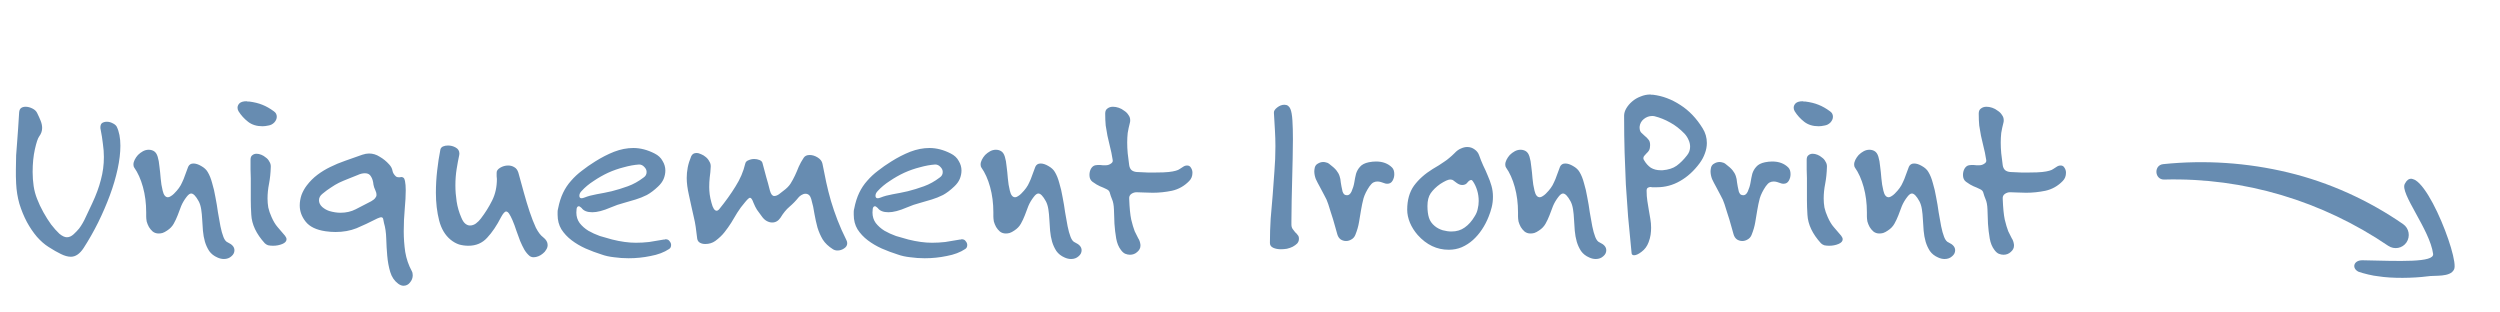 <svg width="240" height="30" viewBox="0 0 240 30" fill="none" xmlns="http://www.w3.org/2000/svg">
<path d="M11.557 13.992C11.557 14.664 11.469 15.408 11.293 16.224C11.117 17.04 10.869 17.88 10.549 18.744C10.229 19.608 9.853 20.48 9.421 21.36C8.989 22.224 8.525 23.04 8.029 23.808C7.661 24.368 7.253 24.648 6.805 24.648C6.517 24.648 6.197 24.56 5.845 24.384C5.509 24.224 5.117 24 4.669 23.712C4.285 23.472 3.909 23.144 3.541 22.728C3.189 22.312 2.869 21.84 2.581 21.312C2.293 20.768 2.053 20.184 1.861 19.56C1.685 18.936 1.581 18.288 1.549 17.616C1.533 17.376 1.525 17.144 1.525 16.92C1.525 16.696 1.525 16.48 1.525 16.272C1.525 15.792 1.533 15.336 1.549 14.904C1.581 14.472 1.613 14.048 1.645 13.632C1.677 13.2 1.709 12.76 1.741 12.312C1.773 11.848 1.805 11.344 1.837 10.8C1.853 10.592 1.917 10.448 2.029 10.368C2.141 10.288 2.285 10.248 2.461 10.248C2.669 10.248 2.885 10.304 3.109 10.416C3.333 10.528 3.485 10.672 3.565 10.848C3.693 11.104 3.805 11.352 3.901 11.592C3.997 11.832 4.045 12.064 4.045 12.288C4.045 12.576 3.949 12.848 3.757 13.104C3.629 13.28 3.493 13.688 3.349 14.328C3.205 14.968 3.133 15.696 3.133 16.512C3.133 16.96 3.165 17.408 3.229 17.856C3.293 18.288 3.405 18.704 3.565 19.104C3.725 19.52 3.925 19.944 4.165 20.376C4.405 20.808 4.653 21.2 4.909 21.552C5.181 21.904 5.445 22.2 5.701 22.44C5.973 22.664 6.213 22.776 6.421 22.776C6.645 22.776 6.861 22.68 7.069 22.488C7.277 22.296 7.453 22.112 7.597 21.936C7.837 21.616 8.053 21.24 8.245 20.808C8.453 20.376 8.653 19.952 8.845 19.536C9.229 18.72 9.509 17.96 9.685 17.256C9.877 16.552 9.973 15.824 9.973 15.072C9.973 14.656 9.941 14.232 9.877 13.8C9.829 13.368 9.757 12.912 9.661 12.432C9.645 12.384 9.637 12.32 9.637 12.24C9.637 12.032 9.693 11.888 9.805 11.808C9.933 11.728 10.085 11.688 10.261 11.688C10.453 11.688 10.637 11.736 10.813 11.832C10.989 11.912 11.117 12.016 11.197 12.144C11.437 12.624 11.557 13.24 11.557 13.992ZM22.506 24.024C22.506 24.248 22.41 24.44 22.218 24.6C22.026 24.776 21.786 24.864 21.498 24.864C21.29 24.864 21.082 24.816 20.874 24.72C20.538 24.576 20.274 24.368 20.082 24.096C19.906 23.824 19.77 23.528 19.674 23.208C19.578 22.872 19.514 22.52 19.482 22.152C19.45 21.784 19.426 21.424 19.41 21.072C19.394 20.72 19.362 20.392 19.314 20.088C19.266 19.784 19.186 19.528 19.074 19.32C18.802 18.824 18.562 18.576 18.354 18.576C18.226 18.576 18.082 18.68 17.922 18.888C17.698 19.176 17.522 19.472 17.394 19.776C17.282 20.08 17.17 20.376 17.058 20.664C16.946 20.952 16.818 21.224 16.674 21.48C16.53 21.736 16.322 21.952 16.05 22.128C15.89 22.24 15.738 22.32 15.594 22.368C15.466 22.4 15.346 22.416 15.234 22.416C15.01 22.416 14.818 22.352 14.658 22.224C14.514 22.096 14.394 21.952 14.298 21.792C14.202 21.616 14.13 21.44 14.082 21.264C14.05 21.072 14.034 20.912 14.034 20.784V20.376C14.034 19.512 13.93 18.704 13.722 17.952C13.514 17.2 13.234 16.576 12.882 16.08C12.834 16.016 12.81 15.92 12.81 15.792C12.81 15.648 12.85 15.496 12.93 15.336C13.01 15.176 13.114 15.024 13.242 14.88C13.386 14.736 13.546 14.616 13.722 14.52C13.898 14.424 14.082 14.376 14.274 14.376C14.45 14.376 14.61 14.416 14.754 14.496C14.93 14.592 15.058 14.776 15.138 15.048C15.218 15.304 15.274 15.616 15.306 15.984C15.354 16.336 15.394 16.72 15.426 17.136C15.458 17.536 15.522 17.928 15.618 18.312C15.714 18.728 15.882 18.936 16.122 18.936C16.202 18.936 16.29 18.904 16.386 18.84C16.498 18.776 16.602 18.696 16.698 18.6C16.906 18.392 17.066 18.208 17.178 18.048C17.306 17.872 17.41 17.688 17.49 17.496C17.586 17.304 17.674 17.088 17.754 16.848C17.834 16.608 17.938 16.328 18.066 16.008C18.162 15.8 18.33 15.696 18.57 15.696C18.794 15.696 19.042 15.776 19.314 15.936C19.602 16.096 19.81 16.288 19.938 16.512C20.114 16.8 20.258 17.16 20.37 17.592C20.498 18.008 20.602 18.456 20.682 18.936C20.778 19.416 20.858 19.896 20.922 20.376C21.002 20.856 21.082 21.304 21.162 21.72C21.242 22.12 21.338 22.464 21.45 22.752C21.562 23.04 21.706 23.216 21.882 23.28C22.298 23.472 22.506 23.72 22.506 24.024ZM26.571 11.208C26.571 11.4 26.491 11.584 26.331 11.76C26.171 11.92 25.987 12.016 25.779 12.048C25.555 12.096 25.363 12.12 25.203 12.12C24.643 12.12 24.179 11.976 23.811 11.688C23.443 11.4 23.139 11.064 22.899 10.68C22.835 10.568 22.803 10.456 22.803 10.344C22.803 10.184 22.867 10.04 22.995 9.912C23.139 9.784 23.363 9.72 23.667 9.72C23.699 9.72 23.731 9.728 23.763 9.744C23.811 9.744 23.859 9.744 23.907 9.744C24.403 9.808 24.827 9.912 25.179 10.056C25.547 10.2 25.915 10.408 26.283 10.68C26.475 10.808 26.571 10.984 26.571 11.208ZM27.507 22.968C27.507 23.16 27.371 23.312 27.099 23.424C26.827 23.536 26.531 23.592 26.211 23.592C26.035 23.592 25.875 23.576 25.731 23.544C25.603 23.496 25.499 23.432 25.419 23.352C24.603 22.456 24.171 21.544 24.123 20.616C24.091 20.104 24.075 19.64 24.075 19.224C24.075 18.808 24.075 18.392 24.075 17.976V17.112C24.075 16.84 24.067 16.56 24.051 16.272C24.051 15.984 24.051 15.68 24.051 15.36V15.336C24.051 15.128 24.107 14.984 24.219 14.904C24.331 14.808 24.467 14.76 24.627 14.76C24.771 14.76 24.923 14.792 25.083 14.856C25.243 14.92 25.387 15.008 25.515 15.12C25.659 15.216 25.771 15.344 25.851 15.504C25.947 15.648 25.995 15.8 25.995 15.96V16.008C25.979 16.6 25.923 17.144 25.827 17.64C25.731 18.12 25.683 18.592 25.683 19.056C25.683 19.344 25.707 19.632 25.755 19.92C25.819 20.208 25.923 20.512 26.067 20.832C26.243 21.232 26.435 21.552 26.643 21.792C26.851 22.032 27.091 22.312 27.363 22.632C27.459 22.76 27.507 22.872 27.507 22.968ZM39.623 26.424C39.623 26.68 39.535 26.912 39.359 27.12C39.199 27.328 38.991 27.432 38.735 27.432C38.575 27.432 38.407 27.368 38.231 27.24C37.863 26.968 37.607 26.592 37.463 26.112C37.319 25.632 37.223 25.112 37.175 24.552C37.127 24.008 37.095 23.456 37.079 22.896C37.063 22.336 36.991 21.84 36.863 21.408C36.831 21.296 36.807 21.176 36.791 21.048C36.775 20.92 36.703 20.856 36.575 20.856C36.527 20.856 36.407 20.896 36.215 20.976C35.495 21.344 34.831 21.656 34.223 21.912C33.615 22.152 32.943 22.272 32.207 22.272C31.903 22.272 31.583 22.248 31.247 22.2C30.367 22.072 29.735 21.768 29.351 21.288C28.967 20.808 28.775 20.288 28.775 19.728C28.775 19.392 28.831 19.056 28.943 18.72C29.071 18.384 29.239 18.08 29.447 17.808C29.751 17.408 30.095 17.064 30.479 16.776C30.863 16.488 31.271 16.24 31.703 16.032C32.151 15.808 32.631 15.608 33.143 15.432C33.655 15.256 34.199 15.064 34.775 14.856C35.015 14.776 35.231 14.736 35.423 14.736C35.791 14.736 36.135 14.84 36.455 15.048C36.791 15.24 37.095 15.488 37.367 15.792C37.543 15.984 37.647 16.184 37.679 16.392C37.711 16.584 37.823 16.768 38.015 16.944C38.079 16.992 38.159 17.016 38.255 17.016C38.303 17.016 38.351 17.016 38.399 17.016C38.447 17 38.487 16.992 38.519 16.992C38.599 16.992 38.671 17.016 38.735 17.064C38.799 17.112 38.847 17.216 38.879 17.376C38.927 17.616 38.951 17.912 38.951 18.264C38.951 18.776 38.919 19.376 38.855 20.064C38.791 20.752 38.759 21.464 38.759 22.2C38.759 22.872 38.807 23.536 38.903 24.192C39.015 24.848 39.223 25.456 39.527 26.016C39.591 26.128 39.623 26.264 39.623 26.424ZM36.143 18.72C36.143 18.56 36.103 18.4 36.023 18.24C35.943 18.08 35.887 17.912 35.855 17.736C35.823 17.4 35.743 17.136 35.615 16.944C35.503 16.736 35.311 16.632 35.039 16.632C34.815 16.632 34.583 16.688 34.343 16.8C33.991 16.944 33.671 17.072 33.383 17.184C33.095 17.296 32.815 17.416 32.543 17.544C32.287 17.672 32.031 17.824 31.775 18C31.519 18.16 31.247 18.36 30.959 18.6C30.735 18.776 30.623 18.984 30.623 19.224C30.623 19.464 30.727 19.68 30.935 19.872C31.143 20.048 31.367 20.176 31.607 20.256C31.991 20.368 32.351 20.424 32.687 20.424C33.231 20.424 33.719 20.312 34.151 20.088C34.599 19.864 35.095 19.608 35.639 19.32C35.831 19.208 35.959 19.104 36.023 19.008C36.103 18.912 36.143 18.816 36.143 18.72ZM52.574 23.52C52.574 23.68 52.526 23.832 52.43 23.976C52.35 24.12 52.246 24.24 52.118 24.336C51.99 24.448 51.846 24.536 51.686 24.6C51.526 24.664 51.374 24.696 51.23 24.696C51.086 24.696 50.958 24.656 50.846 24.576C50.654 24.416 50.486 24.216 50.342 23.976C50.198 23.72 50.062 23.44 49.934 23.136C49.822 22.816 49.702 22.488 49.574 22.152C49.462 21.8 49.334 21.456 49.19 21.12C49.078 20.864 48.974 20.664 48.878 20.52C48.782 20.376 48.686 20.304 48.59 20.304C48.462 20.304 48.302 20.48 48.11 20.832C47.694 21.648 47.246 22.312 46.766 22.824C46.302 23.336 45.702 23.592 44.966 23.592C44.662 23.592 44.366 23.552 44.078 23.472C43.79 23.376 43.518 23.224 43.262 23.016C42.734 22.584 42.366 21.968 42.158 21.168C41.95 20.352 41.846 19.464 41.846 18.504C41.846 17.8 41.886 17.096 41.966 16.392C42.046 15.672 42.15 14.992 42.278 14.352C42.31 14.224 42.39 14.128 42.518 14.064C42.662 14 42.822 13.968 42.998 13.968C43.27 13.968 43.518 14.032 43.742 14.16C43.982 14.288 44.102 14.488 44.102 14.76C44.102 14.824 44.094 14.88 44.078 14.928C43.998 15.296 43.918 15.728 43.838 16.224C43.758 16.72 43.718 17.248 43.718 17.808C43.718 18.304 43.758 18.816 43.838 19.344C43.918 19.872 44.07 20.392 44.294 20.904C44.406 21.176 44.534 21.368 44.678 21.48C44.822 21.592 44.966 21.648 45.11 21.648C45.318 21.648 45.51 21.584 45.686 21.456C45.878 21.312 46.038 21.152 46.166 20.976C46.582 20.432 46.942 19.856 47.246 19.248C47.55 18.64 47.702 17.952 47.702 17.184C47.702 17.104 47.694 17.016 47.678 16.92C47.678 16.824 47.678 16.72 47.678 16.608C47.662 16.416 47.774 16.248 48.014 16.104C48.254 15.96 48.51 15.888 48.782 15.888C49.006 15.888 49.206 15.944 49.382 16.056C49.558 16.152 49.686 16.328 49.766 16.584C49.942 17.208 50.118 17.848 50.294 18.504C50.47 19.144 50.654 19.752 50.846 20.328C51.038 20.904 51.238 21.416 51.446 21.864C51.67 22.296 51.902 22.6 52.142 22.776C52.43 23 52.574 23.248 52.574 23.52ZM64.426 23.52C64.426 23.696 64.362 23.824 64.234 23.904C63.754 24.224 63.162 24.448 62.458 24.576C61.77 24.72 61.066 24.792 60.346 24.792C59.866 24.792 59.402 24.76 58.954 24.696C58.506 24.648 58.106 24.56 57.754 24.432C57.242 24.272 56.73 24.08 56.218 23.856C55.722 23.632 55.274 23.368 54.874 23.064C54.474 22.76 54.146 22.408 53.89 22.008C53.65 21.608 53.53 21.144 53.53 20.616C53.53 20.52 53.53 20.424 53.53 20.328C53.53 20.232 53.546 20.128 53.578 20.016C53.69 19.44 53.85 18.936 54.058 18.504C54.266 18.072 54.522 17.688 54.826 17.352C55.13 17 55.474 16.68 55.858 16.392C56.242 16.088 56.666 15.792 57.13 15.504C57.738 15.12 58.346 14.808 58.954 14.568C59.578 14.328 60.194 14.208 60.802 14.208C61.474 14.208 62.154 14.384 62.842 14.736C63.194 14.912 63.45 15.152 63.61 15.456C63.786 15.744 63.874 16.048 63.874 16.368C63.874 16.64 63.818 16.912 63.706 17.184C63.594 17.44 63.418 17.68 63.178 17.904C62.81 18.256 62.45 18.528 62.098 18.72C61.746 18.896 61.386 19.04 61.018 19.152C60.65 19.264 60.266 19.376 59.866 19.488C59.482 19.584 59.066 19.728 58.618 19.92C57.914 20.224 57.33 20.376 56.866 20.376C56.37 20.376 56.026 20.24 55.834 19.968C55.802 19.936 55.762 19.904 55.714 19.872C55.666 19.824 55.618 19.8 55.57 19.8C55.458 19.8 55.386 19.88 55.354 20.04C55.338 20.184 55.33 20.304 55.33 20.4C55.33 20.784 55.434 21.12 55.642 21.408C55.866 21.696 56.146 21.944 56.482 22.152C56.818 22.344 57.186 22.512 57.586 22.656C58.002 22.784 58.394 22.896 58.762 22.992C59.594 23.2 60.354 23.304 61.042 23.304C61.458 23.304 61.882 23.28 62.314 23.232C62.746 23.168 63.226 23.088 63.754 22.992C63.786 22.992 63.81 22.992 63.826 22.992C63.842 22.976 63.866 22.968 63.898 22.968C64.074 22.968 64.202 23.032 64.282 23.16C64.378 23.272 64.426 23.392 64.426 23.52ZM62.074 16.512C62.074 16.336 62.002 16.176 61.858 16.032C61.714 15.872 61.546 15.792 61.354 15.792C60.89 15.824 60.402 15.912 59.89 16.056C59.378 16.184 58.874 16.36 58.378 16.584C57.898 16.808 57.434 17.072 56.986 17.376C56.538 17.664 56.154 17.984 55.834 18.336C55.69 18.48 55.618 18.632 55.618 18.792C55.618 18.952 55.69 19.032 55.834 19.032C55.898 19.032 55.994 19.008 56.122 18.96C56.442 18.832 56.826 18.728 57.274 18.648C57.738 18.568 58.218 18.472 58.714 18.36C59.226 18.232 59.746 18.072 60.274 17.88C60.802 17.688 61.306 17.408 61.786 17.04C61.978 16.912 62.074 16.736 62.074 16.512ZM81.333 23.352C81.333 23.56 81.229 23.728 81.021 23.856C80.829 23.984 80.621 24.048 80.397 24.048C80.237 24.048 80.093 24.008 79.965 23.928C79.533 23.656 79.205 23.344 78.981 22.992C78.773 22.64 78.605 22.256 78.477 21.84C78.365 21.424 78.269 20.992 78.189 20.544C78.125 20.08 78.021 19.6 77.877 19.104C77.781 18.768 77.597 18.6 77.325 18.6C77.197 18.6 77.069 18.64 76.941 18.72C76.829 18.784 76.733 18.864 76.653 18.96C76.397 19.28 76.109 19.576 75.789 19.848C75.485 20.104 75.197 20.456 74.925 20.904C74.717 21.208 74.453 21.36 74.133 21.36C73.957 21.36 73.781 21.312 73.605 21.216C73.429 21.12 73.269 20.968 73.125 20.76C72.949 20.52 72.797 20.312 72.669 20.136C72.557 19.96 72.445 19.736 72.333 19.464C72.221 19.144 72.109 18.984 71.997 18.984C71.917 18.984 71.765 19.12 71.541 19.392C71.237 19.744 70.981 20.088 70.773 20.424C70.581 20.744 70.389 21.064 70.197 21.384C70.005 21.688 69.789 21.992 69.549 22.296C69.325 22.584 69.029 22.864 68.661 23.136C68.389 23.328 68.069 23.424 67.701 23.424C67.509 23.424 67.341 23.384 67.197 23.304C67.053 23.224 66.965 23.096 66.933 22.92C66.885 22.504 66.837 22.128 66.789 21.792C66.741 21.456 66.677 21.128 66.597 20.808C66.533 20.488 66.461 20.168 66.381 19.848C66.317 19.512 66.237 19.144 66.141 18.744C65.997 18.12 65.925 17.568 65.925 17.088C65.925 16.752 65.957 16.416 66.021 16.08C66.085 15.744 66.197 15.384 66.357 15C66.453 14.792 66.621 14.688 66.861 14.688C67.005 14.688 67.157 14.728 67.317 14.808C67.477 14.872 67.621 14.96 67.749 15.072C67.893 15.184 68.005 15.32 68.085 15.48C68.181 15.624 68.229 15.776 68.229 15.936V16.008C68.213 16.376 68.181 16.72 68.133 17.04C68.101 17.344 68.085 17.648 68.085 17.952C68.085 18.176 68.101 18.416 68.133 18.672C68.165 18.912 68.221 19.176 68.301 19.464C68.429 19.976 68.597 20.232 68.805 20.232C68.869 20.232 68.941 20.192 69.021 20.112C69.645 19.344 70.173 18.608 70.605 17.904C71.053 17.2 71.365 16.472 71.541 15.72C71.573 15.56 71.677 15.448 71.853 15.384C72.029 15.304 72.213 15.264 72.405 15.264C72.581 15.264 72.749 15.296 72.909 15.36C73.069 15.424 73.165 15.52 73.197 15.648C73.325 16.16 73.445 16.608 73.557 16.992C73.669 17.36 73.789 17.8 73.917 18.312C74.013 18.648 74.149 18.816 74.325 18.816C74.469 18.816 74.621 18.76 74.781 18.648C74.941 18.52 75.085 18.408 75.213 18.312C75.501 18.104 75.725 17.88 75.885 17.64C76.045 17.384 76.189 17.12 76.317 16.848C76.445 16.576 76.565 16.296 76.677 16.008C76.805 15.72 76.965 15.432 77.157 15.144C77.269 14.968 77.461 14.88 77.733 14.88C77.989 14.88 78.245 14.96 78.501 15.12C78.757 15.28 78.909 15.48 78.957 15.72C79.069 16.312 79.189 16.904 79.317 17.496C79.445 18.088 79.597 18.688 79.773 19.296C79.949 19.888 80.157 20.496 80.397 21.12C80.637 21.744 80.925 22.392 81.261 23.064C81.309 23.16 81.333 23.256 81.333 23.352ZM92.855 23.52C92.855 23.696 92.791 23.824 92.663 23.904C92.183 24.224 91.591 24.448 90.887 24.576C90.199 24.72 89.495 24.792 88.775 24.792C88.295 24.792 87.831 24.76 87.383 24.696C86.935 24.648 86.535 24.56 86.183 24.432C85.671 24.272 85.159 24.08 84.647 23.856C84.151 23.632 83.703 23.368 83.303 23.064C82.903 22.76 82.575 22.408 82.319 22.008C82.079 21.608 81.959 21.144 81.959 20.616C81.959 20.52 81.959 20.424 81.959 20.328C81.959 20.232 81.975 20.128 82.007 20.016C82.119 19.44 82.279 18.936 82.487 18.504C82.695 18.072 82.951 17.688 83.255 17.352C83.559 17 83.903 16.68 84.287 16.392C84.671 16.088 85.095 15.792 85.559 15.504C86.167 15.12 86.775 14.808 87.383 14.568C88.007 14.328 88.623 14.208 89.231 14.208C89.903 14.208 90.583 14.384 91.271 14.736C91.623 14.912 91.879 15.152 92.039 15.456C92.215 15.744 92.303 16.048 92.303 16.368C92.303 16.64 92.247 16.912 92.135 17.184C92.023 17.44 91.847 17.68 91.607 17.904C91.239 18.256 90.879 18.528 90.527 18.72C90.175 18.896 89.815 19.04 89.447 19.152C89.079 19.264 88.695 19.376 88.295 19.488C87.911 19.584 87.495 19.728 87.047 19.92C86.343 20.224 85.759 20.376 85.295 20.376C84.799 20.376 84.455 20.24 84.263 19.968C84.231 19.936 84.191 19.904 84.143 19.872C84.095 19.824 84.047 19.8 83.999 19.8C83.887 19.8 83.815 19.88 83.783 20.04C83.767 20.184 83.759 20.304 83.759 20.4C83.759 20.784 83.863 21.12 84.071 21.408C84.295 21.696 84.575 21.944 84.911 22.152C85.247 22.344 85.615 22.512 86.015 22.656C86.431 22.784 86.823 22.896 87.191 22.992C88.023 23.2 88.783 23.304 89.471 23.304C89.887 23.304 90.311 23.28 90.743 23.232C91.175 23.168 91.655 23.088 92.183 22.992C92.215 22.992 92.239 22.992 92.255 22.992C92.271 22.976 92.295 22.968 92.327 22.968C92.503 22.968 92.631 23.032 92.711 23.16C92.807 23.272 92.855 23.392 92.855 23.52ZM90.503 16.512C90.503 16.336 90.431 16.176 90.287 16.032C90.143 15.872 89.975 15.792 89.783 15.792C89.319 15.824 88.831 15.912 88.319 16.056C87.807 16.184 87.303 16.36 86.807 16.584C86.327 16.808 85.863 17.072 85.415 17.376C84.967 17.664 84.583 17.984 84.263 18.336C84.119 18.48 84.047 18.632 84.047 18.792C84.047 18.952 84.119 19.032 84.263 19.032C84.327 19.032 84.423 19.008 84.551 18.96C84.871 18.832 85.255 18.728 85.703 18.648C86.167 18.568 86.647 18.472 87.143 18.36C87.655 18.232 88.175 18.072 88.703 17.88C89.231 17.688 89.735 17.408 90.215 17.04C90.407 16.912 90.503 16.736 90.503 16.512ZM103.834 24.024C103.834 24.248 103.738 24.44 103.546 24.6C103.354 24.776 103.114 24.864 102.826 24.864C102.618 24.864 102.41 24.816 102.202 24.72C101.866 24.576 101.602 24.368 101.41 24.096C101.234 23.824 101.098 23.528 101.002 23.208C100.906 22.872 100.842 22.52 100.81 22.152C100.778 21.784 100.754 21.424 100.738 21.072C100.722 20.72 100.69 20.392 100.642 20.088C100.594 19.784 100.514 19.528 100.402 19.32C100.13 18.824 99.891 18.576 99.683 18.576C99.555 18.576 99.41 18.68 99.251 18.888C99.026 19.176 98.85 19.472 98.722 19.776C98.611 20.08 98.499 20.376 98.386 20.664C98.275 20.952 98.147 21.224 98.002 21.48C97.859 21.736 97.65 21.952 97.379 22.128C97.219 22.24 97.067 22.32 96.922 22.368C96.794 22.4 96.674 22.416 96.562 22.416C96.338 22.416 96.147 22.352 95.987 22.224C95.843 22.096 95.722 21.952 95.626 21.792C95.531 21.616 95.459 21.44 95.41 21.264C95.379 21.072 95.362 20.912 95.362 20.784V20.376C95.362 19.512 95.258 18.704 95.05 17.952C94.843 17.2 94.562 16.576 94.21 16.08C94.162 16.016 94.138 15.92 94.138 15.792C94.138 15.648 94.178 15.496 94.258 15.336C94.338 15.176 94.442 15.024 94.57 14.88C94.715 14.736 94.874 14.616 95.05 14.52C95.227 14.424 95.41 14.376 95.603 14.376C95.778 14.376 95.939 14.416 96.082 14.496C96.258 14.592 96.386 14.776 96.466 15.048C96.546 15.304 96.603 15.616 96.635 15.984C96.683 16.336 96.722 16.72 96.754 17.136C96.787 17.536 96.85 17.928 96.947 18.312C97.043 18.728 97.21 18.936 97.451 18.936C97.531 18.936 97.618 18.904 97.715 18.84C97.826 18.776 97.93 18.696 98.026 18.6C98.234 18.392 98.394 18.208 98.507 18.048C98.635 17.872 98.739 17.688 98.819 17.496C98.915 17.304 99.002 17.088 99.082 16.848C99.162 16.608 99.266 16.328 99.394 16.008C99.49 15.8 99.659 15.696 99.898 15.696C100.122 15.696 100.37 15.776 100.642 15.936C100.93 16.096 101.138 16.288 101.266 16.512C101.442 16.8 101.586 17.16 101.698 17.592C101.826 18.008 101.93 18.456 102.01 18.936C102.106 19.416 102.186 19.896 102.25 20.376C102.33 20.856 102.41 21.304 102.49 21.72C102.57 22.12 102.666 22.464 102.778 22.752C102.89 23.04 103.034 23.216 103.21 23.28C103.626 23.472 103.834 23.72 103.834 24.024ZM114.475 16.584C114.475 16.904 114.371 17.168 114.163 17.376C113.699 17.856 113.147 18.168 112.507 18.312C111.883 18.44 111.267 18.504 110.659 18.504C110.371 18.504 110.091 18.496 109.819 18.48C109.563 18.464 109.331 18.456 109.123 18.456H109.099C108.923 18.456 108.755 18.512 108.595 18.624C108.451 18.736 108.387 18.88 108.403 19.056V19.104C108.435 19.952 108.499 20.608 108.595 21.072C108.707 21.536 108.819 21.912 108.931 22.2C109.059 22.472 109.171 22.696 109.267 22.872C109.379 23.032 109.451 23.24 109.483 23.496V23.592C109.483 23.816 109.379 24.016 109.171 24.192C108.979 24.368 108.747 24.456 108.475 24.456C108.331 24.456 108.179 24.424 108.019 24.36C107.875 24.296 107.739 24.176 107.611 24C107.387 23.712 107.235 23.344 107.155 22.896C107.075 22.432 107.019 21.96 106.987 21.48C106.971 21 106.955 20.544 106.939 20.112C106.923 19.68 106.859 19.344 106.747 19.104C106.667 18.912 106.603 18.728 106.555 18.552C106.523 18.376 106.419 18.248 106.243 18.168C106.019 18.056 105.803 17.96 105.595 17.88C105.403 17.8 105.163 17.656 104.875 17.448C104.683 17.304 104.587 17.088 104.587 16.8C104.587 16.576 104.635 16.376 104.731 16.2C104.843 16.008 104.987 15.896 105.163 15.864C105.243 15.848 105.315 15.84 105.379 15.84C105.459 15.84 105.539 15.84 105.619 15.84C105.699 15.84 105.779 15.848 105.859 15.864C105.955 15.864 106.059 15.864 106.171 15.864C106.331 15.864 106.483 15.816 106.627 15.72C106.787 15.624 106.851 15.504 106.819 15.36C106.739 14.848 106.651 14.416 106.555 14.064C106.475 13.696 106.395 13.352 106.315 13.032C106.251 12.696 106.195 12.368 106.147 12.048C106.115 11.712 106.099 11.328 106.099 10.896C106.099 10.672 106.171 10.512 106.315 10.416C106.459 10.304 106.635 10.248 106.843 10.248C107.019 10.248 107.203 10.28 107.395 10.344C107.587 10.408 107.763 10.504 107.923 10.632C108.099 10.744 108.235 10.88 108.331 11.04C108.443 11.184 108.499 11.352 108.499 11.544C108.499 11.64 108.491 11.712 108.475 11.76C108.379 12.128 108.307 12.464 108.259 12.768C108.227 13.072 108.211 13.376 108.211 13.68C108.211 14.016 108.227 14.36 108.259 14.712C108.307 15.064 108.355 15.448 108.403 15.864C108.435 16.072 108.515 16.232 108.643 16.344C108.771 16.44 108.931 16.496 109.123 16.512C109.507 16.528 109.851 16.544 110.155 16.56C110.459 16.56 110.739 16.56 110.995 16.56C111.507 16.56 111.907 16.544 112.195 16.512C112.483 16.48 112.707 16.44 112.867 16.392C113.043 16.344 113.171 16.288 113.251 16.224C113.347 16.16 113.459 16.088 113.587 16.008C113.699 15.928 113.827 15.888 113.971 15.888C114.131 15.888 114.251 15.96 114.331 16.104C114.427 16.248 114.475 16.408 114.475 16.584ZM124.696 22.944C124.696 23.104 124.64 23.248 124.528 23.376C124.416 23.488 124.272 23.592 124.096 23.688C123.936 23.768 123.752 23.832 123.544 23.88C123.352 23.912 123.16 23.928 122.968 23.928C122.68 23.928 122.432 23.88 122.224 23.784C122.016 23.688 121.912 23.536 121.912 23.328C121.912 22.528 121.936 21.752 121.984 21C122.048 20.248 122.112 19.496 122.176 18.744C122.24 17.976 122.296 17.208 122.344 16.44C122.408 15.672 122.44 14.872 122.44 14.04C122.44 13.528 122.424 13.008 122.392 12.48C122.36 11.952 122.328 11.408 122.296 10.848V10.824C122.28 10.664 122.384 10.496 122.608 10.32C122.832 10.144 123.064 10.056 123.304 10.056C123.576 10.056 123.768 10.192 123.88 10.464C123.976 10.688 124.04 11.056 124.072 11.568C124.104 12.064 124.12 12.664 124.12 13.368C124.12 13.928 124.112 14.536 124.096 15.192C124.08 15.848 124.064 16.52 124.048 17.208C124.032 17.88 124.016 18.56 124 19.248C123.984 19.936 123.976 20.6 123.976 21.24V21.552C123.976 21.728 124.016 21.872 124.096 21.984C124.176 22.096 124.256 22.2 124.336 22.296C124.432 22.376 124.512 22.464 124.576 22.56C124.656 22.64 124.696 22.752 124.696 22.896V22.944ZM133.852 16.728C133.852 16.952 133.796 17.16 133.684 17.352C133.572 17.544 133.404 17.64 133.18 17.64C133.068 17.64 132.98 17.624 132.916 17.592C132.788 17.544 132.668 17.504 132.556 17.472C132.444 17.44 132.332 17.424 132.22 17.424C132.092 17.424 131.964 17.456 131.836 17.52C131.724 17.584 131.604 17.704 131.476 17.88C131.204 18.28 131.012 18.664 130.9 19.032C130.804 19.4 130.724 19.776 130.66 20.16C130.596 20.528 130.532 20.912 130.468 21.312C130.404 21.712 130.284 22.128 130.108 22.56C130.028 22.752 129.9 22.896 129.724 22.992C129.564 23.088 129.396 23.136 129.22 23.136C129.044 23.136 128.876 23.088 128.716 22.992C128.556 22.88 128.444 22.712 128.38 22.488C128.3 22.2 128.228 21.944 128.164 21.72C128.1 21.48 128.036 21.256 127.972 21.048C127.908 20.824 127.836 20.6 127.756 20.376C127.692 20.152 127.612 19.896 127.516 19.608C127.42 19.304 127.292 19.016 127.132 18.744C126.988 18.456 126.844 18.184 126.7 17.928C126.556 17.672 126.428 17.424 126.316 17.184C126.22 16.928 126.172 16.68 126.172 16.44C126.172 16.36 126.188 16.24 126.22 16.08C126.268 15.904 126.372 15.776 126.532 15.696C126.692 15.6 126.86 15.552 127.036 15.552C127.132 15.552 127.228 15.568 127.324 15.6C127.42 15.616 127.508 15.656 127.588 15.72C127.908 15.96 128.14 16.168 128.284 16.344C128.428 16.52 128.532 16.704 128.596 16.896C128.66 17.072 128.7 17.28 128.716 17.52C128.748 17.744 128.804 18.032 128.884 18.384C128.916 18.48 128.964 18.568 129.028 18.648C129.108 18.712 129.204 18.744 129.316 18.744C129.492 18.744 129.636 18.624 129.748 18.384C129.876 18.096 129.964 17.808 130.012 17.52C130.06 17.216 130.116 16.936 130.18 16.68C130.26 16.424 130.388 16.2 130.564 16.008C130.74 15.8 131.02 15.656 131.404 15.576C131.644 15.528 131.876 15.504 132.1 15.504C132.74 15.504 133.252 15.696 133.636 16.08C133.78 16.224 133.852 16.44 133.852 16.728ZM143.323 18.888C143.323 19.24 143.283 19.576 143.203 19.896C143.123 20.216 143.027 20.512 142.915 20.784C142.739 21.232 142.523 21.648 142.267 22.032C142.011 22.416 141.723 22.752 141.403 23.04C141.083 23.328 140.723 23.56 140.323 23.736C139.939 23.896 139.523 23.976 139.075 23.976C137.939 23.976 136.947 23.504 136.099 22.56C135.779 22.192 135.531 21.8 135.355 21.384C135.179 20.952 135.091 20.536 135.091 20.136C135.091 19.208 135.307 18.44 135.739 17.832C136.187 17.224 136.787 16.688 137.539 16.224C137.763 16.08 137.963 15.96 138.139 15.864C138.315 15.752 138.483 15.64 138.643 15.528C138.819 15.416 138.979 15.296 139.123 15.168C139.283 15.04 139.451 14.888 139.627 14.712C139.835 14.488 140.043 14.336 140.251 14.256C140.459 14.16 140.659 14.112 140.851 14.112C141.123 14.112 141.363 14.192 141.571 14.352C141.779 14.496 141.923 14.688 142.003 14.928C142.115 15.248 142.243 15.568 142.387 15.888C142.547 16.208 142.691 16.528 142.819 16.848C142.963 17.168 143.083 17.496 143.179 17.832C143.275 18.168 143.323 18.52 143.323 18.888ZM141.955 19.296C141.955 18.944 141.907 18.608 141.811 18.288C141.715 17.968 141.587 17.688 141.427 17.448C141.363 17.336 141.299 17.28 141.235 17.28C141.123 17.28 141.003 17.36 140.875 17.52C140.763 17.68 140.595 17.76 140.371 17.76C140.195 17.76 140.011 17.688 139.819 17.544C139.723 17.464 139.627 17.392 139.531 17.328C139.451 17.264 139.347 17.232 139.219 17.232C139.027 17.232 138.707 17.376 138.259 17.664C137.875 17.936 137.571 18.232 137.347 18.552C137.139 18.856 137.035 19.264 137.035 19.776C137.035 20.224 137.083 20.6 137.179 20.904C137.275 21.208 137.459 21.472 137.731 21.696C137.939 21.872 138.195 22.008 138.499 22.104C138.803 22.184 139.083 22.224 139.339 22.224C139.835 22.224 140.259 22.096 140.611 21.84C140.979 21.584 141.299 21.224 141.571 20.76C141.715 20.536 141.811 20.304 141.859 20.064C141.923 19.808 141.955 19.552 141.955 19.296ZM154.202 24.024C154.202 24.248 154.106 24.44 153.914 24.6C153.722 24.776 153.482 24.864 153.194 24.864C152.986 24.864 152.778 24.816 152.57 24.72C152.234 24.576 151.97 24.368 151.778 24.096C151.602 23.824 151.466 23.528 151.37 23.208C151.274 22.872 151.21 22.52 151.178 22.152C151.146 21.784 151.122 21.424 151.106 21.072C151.09 20.72 151.058 20.392 151.01 20.088C150.962 19.784 150.882 19.528 150.77 19.32C150.498 18.824 150.258 18.576 150.05 18.576C149.922 18.576 149.778 18.68 149.618 18.888C149.394 19.176 149.218 19.472 149.09 19.776C148.978 20.08 148.866 20.376 148.754 20.664C148.642 20.952 148.514 21.224 148.37 21.48C148.226 21.736 148.018 21.952 147.746 22.128C147.586 22.24 147.434 22.32 147.29 22.368C147.162 22.4 147.042 22.416 146.93 22.416C146.706 22.416 146.514 22.352 146.354 22.224C146.21 22.096 146.09 21.952 145.994 21.792C145.898 21.616 145.826 21.44 145.778 21.264C145.746 21.072 145.73 20.912 145.73 20.784V20.376C145.73 19.512 145.626 18.704 145.418 17.952C145.21 17.2 144.93 16.576 144.578 16.08C144.53 16.016 144.506 15.92 144.506 15.792C144.506 15.648 144.546 15.496 144.626 15.336C144.706 15.176 144.81 15.024 144.938 14.88C145.082 14.736 145.242 14.616 145.418 14.52C145.594 14.424 145.778 14.376 145.97 14.376C146.146 14.376 146.306 14.416 146.45 14.496C146.626 14.592 146.754 14.776 146.834 15.048C146.914 15.304 146.97 15.616 147.002 15.984C147.05 16.336 147.09 16.72 147.122 17.136C147.154 17.536 147.218 17.928 147.314 18.312C147.41 18.728 147.578 18.936 147.818 18.936C147.898 18.936 147.986 18.904 148.082 18.84C148.194 18.776 148.298 18.696 148.394 18.6C148.602 18.392 148.762 18.208 148.874 18.048C149.002 17.872 149.106 17.688 149.186 17.496C149.282 17.304 149.37 17.088 149.45 16.848C149.53 16.608 149.634 16.328 149.762 16.008C149.858 15.8 150.026 15.696 150.266 15.696C150.49 15.696 150.738 15.776 151.01 15.936C151.298 16.096 151.506 16.288 151.634 16.512C151.81 16.8 151.954 17.16 152.066 17.592C152.194 18.008 152.298 18.456 152.378 18.936C152.474 19.416 152.554 19.896 152.618 20.376C152.698 20.856 152.778 21.304 152.858 21.72C152.938 22.12 153.034 22.464 153.146 22.752C153.258 23.04 153.402 23.216 153.578 23.28C153.994 23.472 154.202 23.72 154.202 24.024ZM163.858 13.728C163.858 14.064 163.794 14.4 163.666 14.736C163.554 15.056 163.386 15.368 163.162 15.672C162.618 16.408 161.994 16.976 161.29 17.376C160.602 17.776 159.858 17.976 159.058 17.976H158.746C158.698 17.976 158.65 17.976 158.602 17.976C158.554 17.96 158.506 17.952 158.458 17.952C158.362 17.952 158.274 17.976 158.194 18.024C158.114 18.072 158.074 18.168 158.074 18.312C158.074 18.664 158.098 18.992 158.146 19.296C158.194 19.6 158.242 19.896 158.29 20.184C158.338 20.472 158.386 20.752 158.434 21.024C158.482 21.296 158.506 21.576 158.506 21.864C158.506 22.088 158.49 22.312 158.458 22.536C158.426 22.76 158.362 23 158.266 23.256C158.122 23.64 157.898 23.944 157.594 24.168C157.306 24.392 157.066 24.504 156.874 24.504C156.73 24.504 156.65 24.44 156.634 24.312C156.506 23.016 156.394 21.848 156.298 20.808C156.218 19.752 156.146 18.72 156.082 17.712C156.034 16.704 155.994 15.68 155.962 14.64C155.93 13.584 155.914 12.408 155.914 11.112C155.914 10.872 155.986 10.632 156.13 10.392C156.274 10.152 156.458 9.936 156.682 9.744C156.922 9.536 157.194 9.376 157.498 9.264C157.802 9.136 158.114 9.072 158.434 9.072C158.482 9.072 158.522 9.08 158.554 9.096C158.602 9.096 158.65 9.096 158.698 9.096C159.61 9.208 160.482 9.536 161.314 10.08C162.146 10.608 162.858 11.352 163.45 12.312C163.722 12.744 163.858 13.216 163.858 13.728ZM162.25 14.088C162.25 13.864 162.202 13.648 162.106 13.44C162.01 13.216 161.882 13.016 161.722 12.84C161.274 12.376 160.81 12.016 160.33 11.76C159.85 11.488 159.354 11.288 158.842 11.16C158.794 11.144 158.714 11.136 158.602 11.136C158.314 11.136 158.05 11.232 157.81 11.424C157.57 11.616 157.434 11.864 157.402 12.168V12.24C157.402 12.448 157.45 12.608 157.546 12.72C157.658 12.832 157.778 12.944 157.906 13.056C158.034 13.152 158.146 13.264 158.242 13.392C158.354 13.504 158.41 13.68 158.41 13.92V13.944C158.41 14.136 158.378 14.296 158.314 14.424C158.25 14.536 158.17 14.632 158.074 14.712C157.994 14.792 157.922 14.872 157.858 14.952C157.794 15.016 157.762 15.096 157.762 15.192C157.762 15.256 157.786 15.32 157.834 15.384C158.01 15.688 158.226 15.928 158.482 16.104C158.754 16.264 159.066 16.344 159.418 16.344H159.61C160.17 16.296 160.618 16.152 160.954 15.912C161.306 15.656 161.642 15.32 161.962 14.904C162.154 14.664 162.25 14.392 162.25 14.088ZM171.892 16.728C171.892 16.952 171.836 17.16 171.724 17.352C171.612 17.544 171.444 17.64 171.22 17.64C171.108 17.64 171.02 17.624 170.956 17.592C170.828 17.544 170.708 17.504 170.596 17.472C170.484 17.44 170.372 17.424 170.26 17.424C170.132 17.424 170.004 17.456 169.876 17.52C169.764 17.584 169.644 17.704 169.516 17.88C169.244 18.28 169.052 18.664 168.94 19.032C168.844 19.4 168.764 19.776 168.7 20.16C168.636 20.528 168.572 20.912 168.508 21.312C168.444 21.712 168.324 22.128 168.148 22.56C168.068 22.752 167.94 22.896 167.764 22.992C167.604 23.088 167.436 23.136 167.26 23.136C167.084 23.136 166.916 23.088 166.756 22.992C166.596 22.88 166.484 22.712 166.42 22.488C166.34 22.2 166.268 21.944 166.204 21.72C166.14 21.48 166.076 21.256 166.012 21.048C165.948 20.824 165.876 20.6 165.796 20.376C165.732 20.152 165.652 19.896 165.556 19.608C165.46 19.304 165.332 19.016 165.172 18.744C165.028 18.456 164.884 18.184 164.74 17.928C164.596 17.672 164.468 17.424 164.356 17.184C164.26 16.928 164.212 16.68 164.212 16.44C164.212 16.36 164.228 16.24 164.26 16.08C164.308 15.904 164.412 15.776 164.572 15.696C164.732 15.6 164.9 15.552 165.076 15.552C165.172 15.552 165.268 15.568 165.364 15.6C165.46 15.616 165.548 15.656 165.628 15.72C165.948 15.96 166.18 16.168 166.324 16.344C166.468 16.52 166.572 16.704 166.636 16.896C166.7 17.072 166.74 17.28 166.756 17.52C166.788 17.744 166.844 18.032 166.924 18.384C166.956 18.48 167.004 18.568 167.068 18.648C167.148 18.712 167.244 18.744 167.356 18.744C167.532 18.744 167.676 18.624 167.788 18.384C167.916 18.096 168.004 17.808 168.052 17.52C168.1 17.216 168.156 16.936 168.22 16.68C168.3 16.424 168.428 16.2 168.604 16.008C168.78 15.8 169.06 15.656 169.444 15.576C169.684 15.528 169.916 15.504 170.14 15.504C170.78 15.504 171.292 15.696 171.676 16.08C171.82 16.224 171.892 16.44 171.892 16.728ZM175.962 11.208C175.962 11.4 175.882 11.584 175.722 11.76C175.562 11.92 175.378 12.016 175.17 12.048C174.946 12.096 174.754 12.12 174.594 12.12C174.034 12.12 173.57 11.976 173.202 11.688C172.834 11.4 172.53 11.064 172.29 10.68C172.226 10.568 172.194 10.456 172.194 10.344C172.194 10.184 172.258 10.04 172.386 9.912C172.53 9.784 172.754 9.72 173.058 9.72C173.09 9.72 173.122 9.728 173.154 9.744C173.202 9.744 173.25 9.744 173.298 9.744C173.794 9.808 174.218 9.912 174.57 10.056C174.938 10.2 175.306 10.408 175.674 10.68C175.866 10.808 175.962 10.984 175.962 11.208ZM176.898 22.968C176.898 23.16 176.762 23.312 176.49 23.424C176.218 23.536 175.922 23.592 175.602 23.592C175.426 23.592 175.266 23.576 175.122 23.544C174.994 23.496 174.89 23.432 174.81 23.352C173.994 22.456 173.562 21.544 173.514 20.616C173.482 20.104 173.466 19.64 173.466 19.224C173.466 18.808 173.466 18.392 173.466 17.976V17.112C173.466 16.84 173.458 16.56 173.442 16.272C173.442 15.984 173.442 15.68 173.442 15.36V15.336C173.442 15.128 173.498 14.984 173.61 14.904C173.722 14.808 173.858 14.76 174.018 14.76C174.162 14.76 174.314 14.792 174.474 14.856C174.634 14.92 174.778 15.008 174.906 15.12C175.05 15.216 175.162 15.344 175.242 15.504C175.338 15.648 175.386 15.8 175.386 15.96V16.008C175.37 16.6 175.314 17.144 175.218 17.64C175.122 18.12 175.074 18.592 175.074 19.056C175.074 19.344 175.098 19.632 175.146 19.92C175.21 20.208 175.314 20.512 175.458 20.832C175.634 21.232 175.826 21.552 176.034 21.792C176.242 22.032 176.482 22.312 176.754 22.632C176.85 22.76 176.898 22.872 176.898 22.968ZM187.694 24.024C187.694 24.248 187.598 24.44 187.406 24.6C187.214 24.776 186.974 24.864 186.686 24.864C186.478 24.864 186.27 24.816 186.062 24.72C185.726 24.576 185.462 24.368 185.27 24.096C185.094 23.824 184.958 23.528 184.862 23.208C184.766 22.872 184.702 22.52 184.67 22.152C184.638 21.784 184.614 21.424 184.598 21.072C184.582 20.72 184.55 20.392 184.502 20.088C184.454 19.784 184.374 19.528 184.262 19.32C183.99 18.824 183.75 18.576 183.542 18.576C183.414 18.576 183.27 18.68 183.11 18.888C182.886 19.176 182.71 19.472 182.582 19.776C182.47 20.08 182.358 20.376 182.246 20.664C182.134 20.952 182.006 21.224 181.862 21.48C181.718 21.736 181.51 21.952 181.238 22.128C181.078 22.24 180.926 22.32 180.782 22.368C180.654 22.4 180.534 22.416 180.422 22.416C180.198 22.416 180.006 22.352 179.846 22.224C179.702 22.096 179.582 21.952 179.486 21.792C179.39 21.616 179.318 21.44 179.27 21.264C179.238 21.072 179.222 20.912 179.222 20.784V20.376C179.222 19.512 179.118 18.704 178.91 17.952C178.702 17.2 178.422 16.576 178.07 16.08C178.022 16.016 177.998 15.92 177.998 15.792C177.998 15.648 178.038 15.496 178.118 15.336C178.198 15.176 178.302 15.024 178.43 14.88C178.574 14.736 178.734 14.616 178.91 14.52C179.086 14.424 179.27 14.376 179.462 14.376C179.638 14.376 179.798 14.416 179.942 14.496C180.118 14.592 180.246 14.776 180.326 15.048C180.406 15.304 180.462 15.616 180.494 15.984C180.542 16.336 180.582 16.72 180.614 17.136C180.646 17.536 180.71 17.928 180.806 18.312C180.902 18.728 181.07 18.936 181.31 18.936C181.39 18.936 181.478 18.904 181.574 18.84C181.686 18.776 181.79 18.696 181.886 18.6C182.094 18.392 182.254 18.208 182.366 18.048C182.494 17.872 182.598 17.688 182.678 17.496C182.774 17.304 182.862 17.088 182.942 16.848C183.022 16.608 183.126 16.328 183.254 16.008C183.35 15.8 183.518 15.696 183.758 15.696C183.982 15.696 184.23 15.776 184.502 15.936C184.79 16.096 184.998 16.288 185.126 16.512C185.302 16.8 185.446 17.16 185.558 17.592C185.686 18.008 185.79 18.456 185.87 18.936C185.966 19.416 186.046 19.896 186.11 20.376C186.19 20.856 186.27 21.304 186.35 21.72C186.43 22.12 186.526 22.464 186.638 22.752C186.75 23.04 186.894 23.216 187.07 23.28C187.486 23.472 187.694 23.72 187.694 24.024ZM198.334 16.584C198.334 16.904 198.23 17.168 198.022 17.376C197.558 17.856 197.006 18.168 196.366 18.312C195.742 18.44 195.126 18.504 194.518 18.504C194.23 18.504 193.95 18.496 193.678 18.48C193.422 18.464 193.19 18.456 192.982 18.456H192.958C192.782 18.456 192.614 18.512 192.454 18.624C192.31 18.736 192.246 18.88 192.262 19.056V19.104C192.294 19.952 192.358 20.608 192.454 21.072C192.566 21.536 192.678 21.912 192.79 22.2C192.918 22.472 193.03 22.696 193.126 22.872C193.238 23.032 193.31 23.24 193.342 23.496V23.592C193.342 23.816 193.238 24.016 193.03 24.192C192.838 24.368 192.606 24.456 192.334 24.456C192.19 24.456 192.038 24.424 191.878 24.36C191.734 24.296 191.598 24.176 191.47 24C191.246 23.712 191.094 23.344 191.014 22.896C190.934 22.432 190.878 21.96 190.846 21.48C190.83 21 190.814 20.544 190.798 20.112C190.782 19.68 190.718 19.344 190.606 19.104C190.526 18.912 190.462 18.728 190.414 18.552C190.382 18.376 190.278 18.248 190.102 18.168C189.878 18.056 189.662 17.96 189.454 17.88C189.262 17.8 189.022 17.656 188.734 17.448C188.542 17.304 188.446 17.088 188.446 16.8C188.446 16.576 188.494 16.376 188.59 16.2C188.702 16.008 188.846 15.896 189.022 15.864C189.102 15.848 189.174 15.84 189.238 15.84C189.318 15.84 189.398 15.84 189.478 15.84C189.558 15.84 189.638 15.848 189.718 15.864C189.814 15.864 189.918 15.864 190.03 15.864C190.19 15.864 190.342 15.816 190.486 15.72C190.646 15.624 190.71 15.504 190.678 15.36C190.598 14.848 190.51 14.416 190.414 14.064C190.334 13.696 190.254 13.352 190.174 13.032C190.11 12.696 190.054 12.368 190.006 12.048C189.974 11.712 189.958 11.328 189.958 10.896C189.958 10.672 190.03 10.512 190.174 10.416C190.318 10.304 190.494 10.248 190.702 10.248C190.878 10.248 191.062 10.28 191.254 10.344C191.446 10.408 191.622 10.504 191.782 10.632C191.958 10.744 192.094 10.88 192.19 11.04C192.302 11.184 192.358 11.352 192.358 11.544C192.358 11.64 192.35 11.712 192.334 11.76C192.238 12.128 192.166 12.464 192.118 12.768C192.086 13.072 192.07 13.376 192.07 13.68C192.07 14.016 192.086 14.36 192.118 14.712C192.166 15.064 192.214 15.448 192.262 15.864C192.294 16.072 192.374 16.232 192.502 16.344C192.63 16.44 192.79 16.496 192.982 16.512C193.366 16.528 193.71 16.544 194.014 16.56C194.318 16.56 194.598 16.56 194.854 16.56C195.366 16.56 195.766 16.544 196.054 16.512C196.342 16.48 196.566 16.44 196.726 16.392C196.902 16.344 197.03 16.288 197.11 16.224C197.206 16.16 197.318 16.088 197.446 16.008C197.558 15.928 197.686 15.888 197.83 15.888C197.99 15.888 198.11 15.96 198.19 16.104C198.286 16.248 198.334 16.408 198.334 16.584Z" fill="#678CB1"/>
<g clip-path="url(#clip0_22136_4773)">
<path fill-rule="evenodd" clip-rule="evenodd" d="M230.87 17.636C230.328 18.502 233.281 22.06 233.579 24.376C233.692 25.227 230.344 25.061 226.812 24.986C225.946 24.966 225.735 25.741 226.408 26.084C226.849 26.247 227.857 26.49 228.283 26.519C229.649 26.744 231.679 26.703 233.009 26.532C233.747 26.409 235.218 26.641 235.586 25.871C236.169 24.839 232.264 14.92 230.874 17.626L230.87 17.636Z" fill="#678CB1"/>
<path d="M229.279 23.604C222.945 19.301 215.448 17.032 207.753 17.237C206.832 17.25 206.739 15.852 207.669 15.757C211.646 15.345 215.726 15.611 219.661 16.558C223.596 17.505 227.368 19.213 230.698 21.515C231.268 21.906 231.414 22.695 231.02 23.275C230.629 23.845 229.853 23.985 229.288 23.607L229.279 23.604Z" fill="#678CB1"/>
</g>
<defs>
<clipPath id="clip0_22136_4773">
<rect width="30.1" height="10.15" fill="white" transform="translate(234.422 29.035) rotate(-159.795)"/>
</clipPath>
</defs>
</svg>
